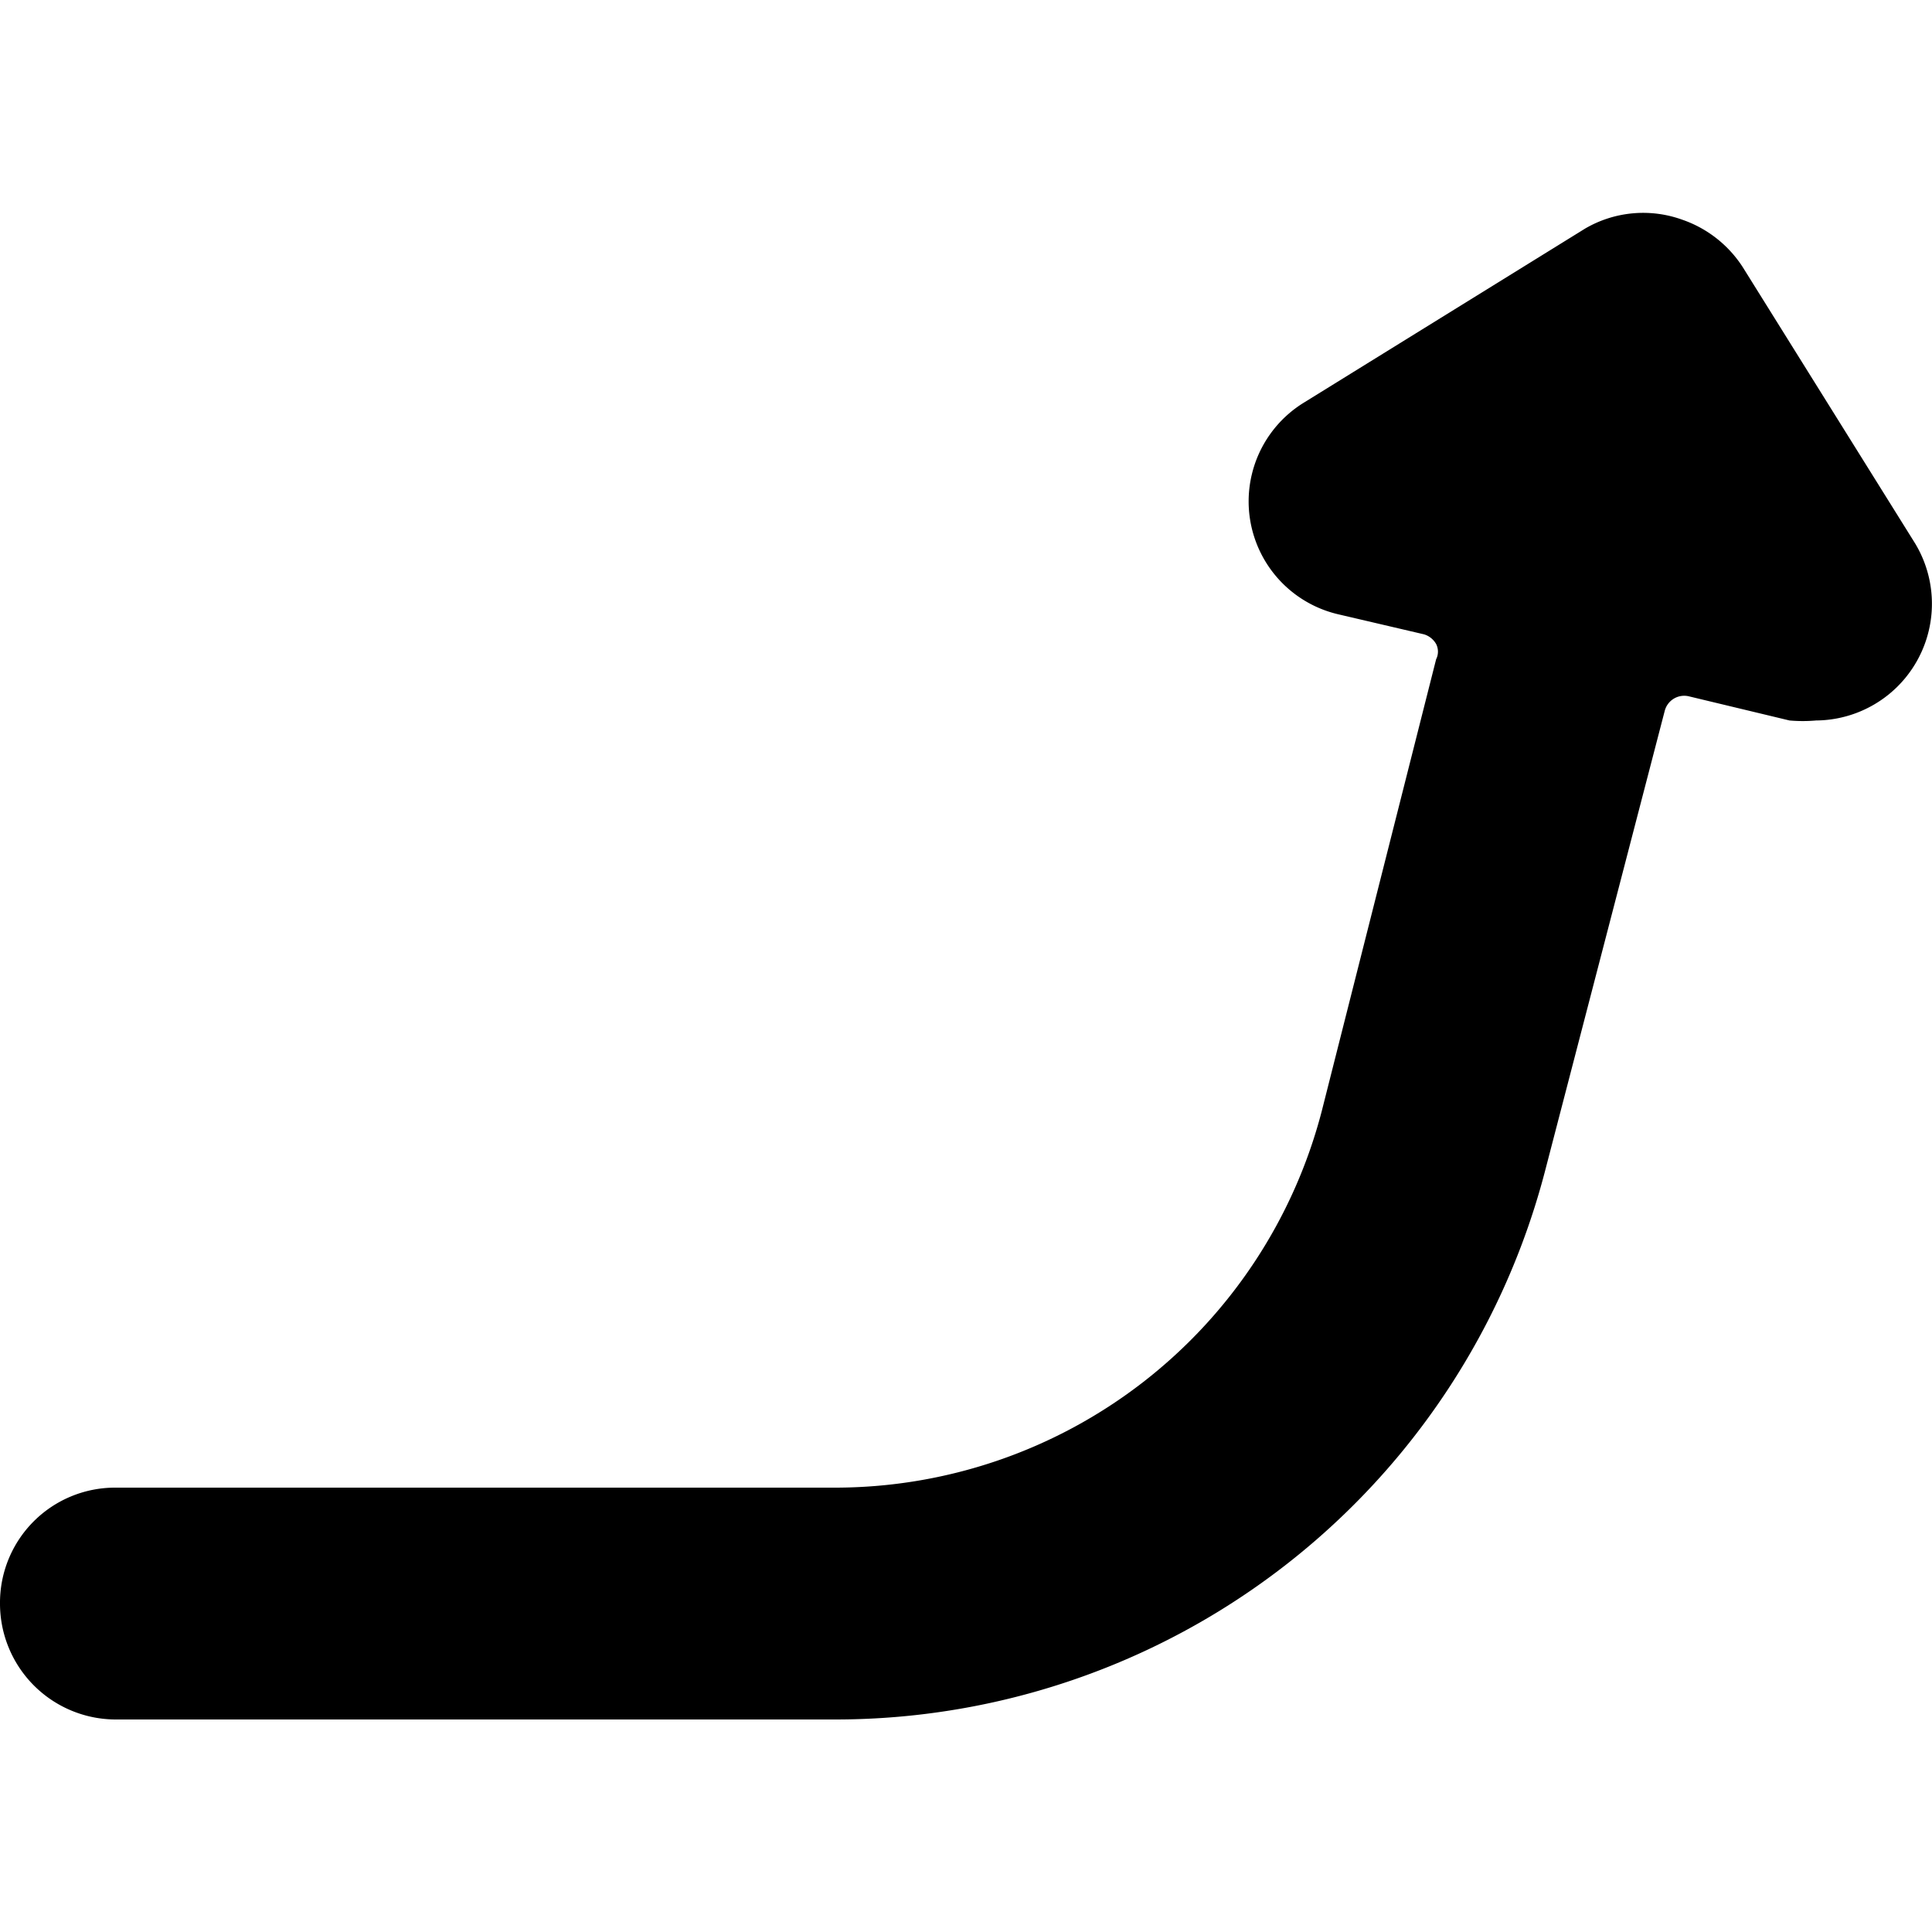 <svg xmlns="http://www.w3.org/2000/svg" viewBox="0 0 24 24"><path d="M0 19.92a1.44 1.44 0 0 0 1.44 1.44h8.93a9.11 9.11 0 0 0 8.83 -6.84l1.48 -5.69a0.25 0.25 0 0 1 0.3 -0.18l1.25 0.3a1.86 1.86 0 0 0 0.33 0 1.45 1.45 0 0 0 1.23 -2.2l-2.14 -3.43a1.46 1.46 0 0 0 -0.75 -0.59 1.43 1.43 0 0 0 -1.21 0.11L16.2 5a1.44 1.44 0 0 0 0.42 2.63l1.07 0.25a0.26 0.26 0 0 1 0.15 0.12 0.21 0.21 0 0 1 0 0.19l-1.42 5.61a6.25 6.25 0 0 1 -6.05 4.68H1.44A1.43 1.43 0 0 0 0 19.92Z" fill="#000000" stroke-width="1"></path></svg>